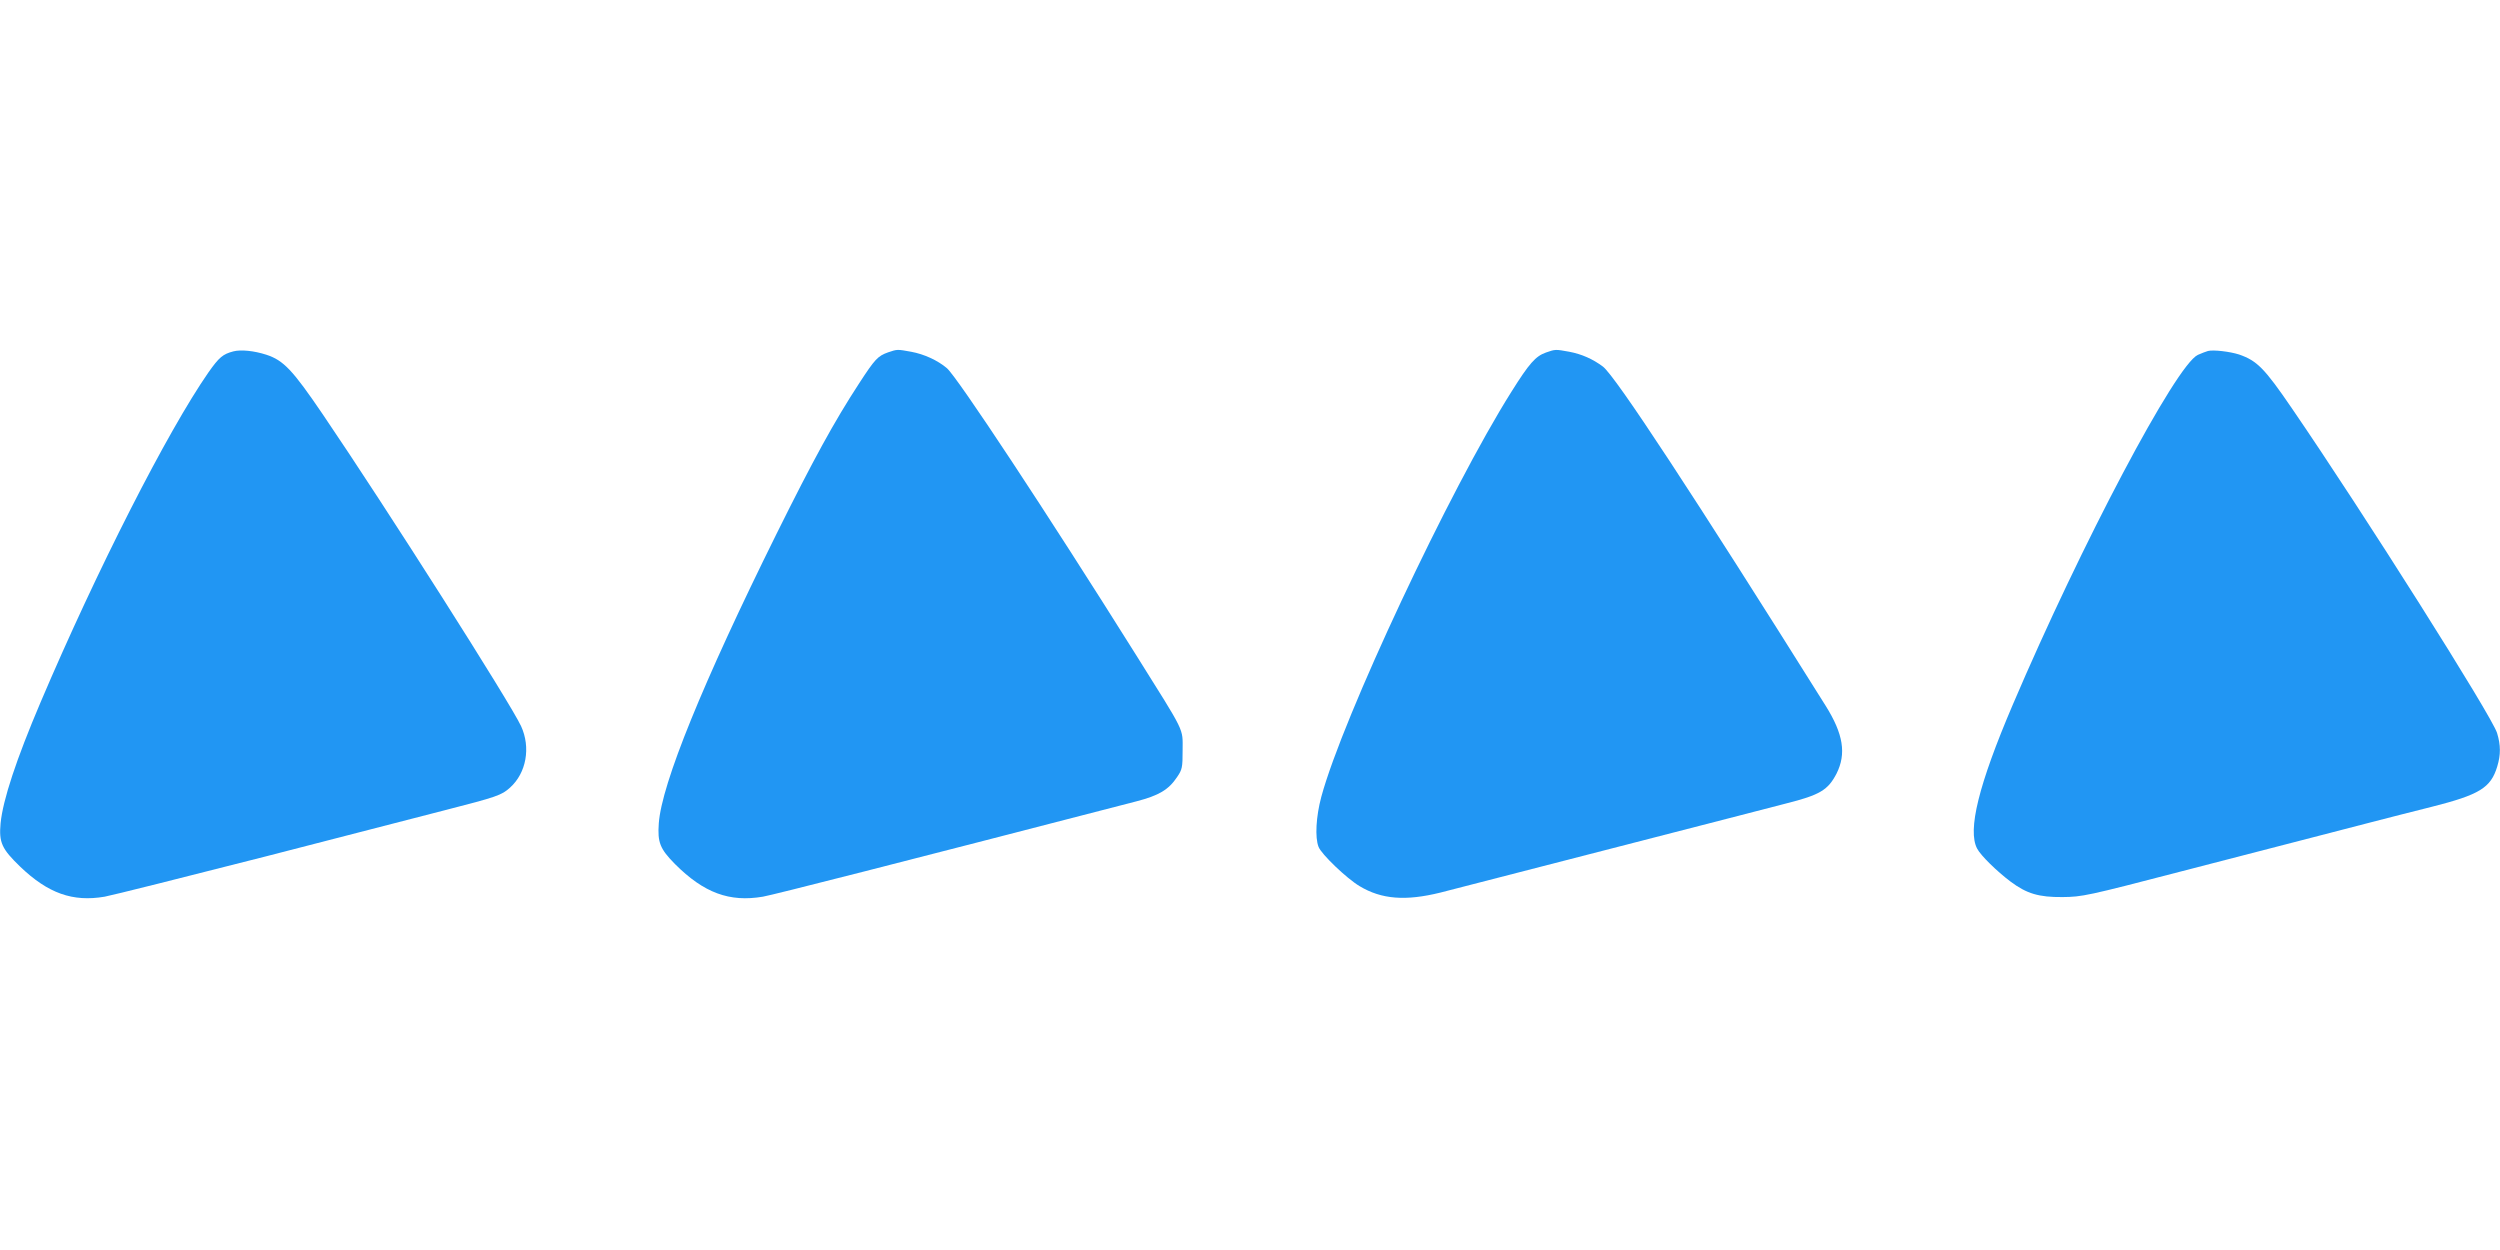 <?xml version="1.0" standalone="no"?>
<!DOCTYPE svg PUBLIC "-//W3C//DTD SVG 20010904//EN"
 "http://www.w3.org/TR/2001/REC-SVG-20010904/DTD/svg10.dtd">
<svg version="1.0" xmlns="http://www.w3.org/2000/svg"
 width="1280pt" height="640pt" viewBox="0 0 1280 640"
 preserveAspectRatio="xMidYMid meet">
<g transform="translate(0,640) scale(0.1,-0.1)"
fill="#2196f3" stroke="none">
<path d="M1195 4601 c-54 -14 -73 -30 -128 -108 -209 -301 -571 -1011 -859
-1688 -125 -294 -193 -500 -205 -620 -9 -99 6 -131 100 -222 143 -137 269
-182 433 -154 38 7 409 100 824 206 415 107 827 213 915 236 269 69 293 77
337 117 83 75 106 205 56 314 -54 117 -687 1113 -1015 1596 -155 228 -201 277
-290 306 -62 20 -130 27 -168 17z"/>
<path d="M4547 4596 c-53 -19 -67 -34 -149 -160 -126 -193 -234 -390 -423
-771 -376 -759 -588 -1279 -602 -1481 -7 -97 6 -130 83 -208 148 -148 279
-196 450 -167 56 10 676 168 1912 488 116 30 166 60 209 125 26 38 28 49 28
137 0 116 17 80 -238 487 -454 724 -916 1424 -969 1469 -47 40 -117 72 -183
84 -71 13 -71 13 -118 -3z"/>
<path d="M7915 4595 c-53 -19 -85 -55 -176 -200 -316 -501 -864 -1668 -974
-2075 -27 -101 -33 -208 -14 -256 14 -37 143 -161 210 -201 113 -68 236 -77
414 -33 91 23 1254 323 1475 380 80 21 212 55 294 76 175 44 215 69 259 153
51 102 35 203 -56 348 -676 1078 -1076 1687 -1140 1736 -52 39 -109 64 -172
76 -72 13 -71 13 -120 -4z"/>
<path d="M11305 4603 c-11 -3 -34 -12 -52 -20 -112 -52 -596 -967 -948 -1792
-175 -410 -232 -642 -182 -736 18 -35 101 -116 170 -168 84 -63 146 -81 267
-80 101 1 126 6 610 132 278 72 577 149 665 172 88 23 225 58 305 79 80 21
219 56 310 79 245 62 303 97 336 207 18 60 18 108 -1 171 -25 84 -685 1129
-1051 1663 -140 205 -178 243 -270 275 -47 15 -131 25 -159 18z"/>
</g>
</svg>

